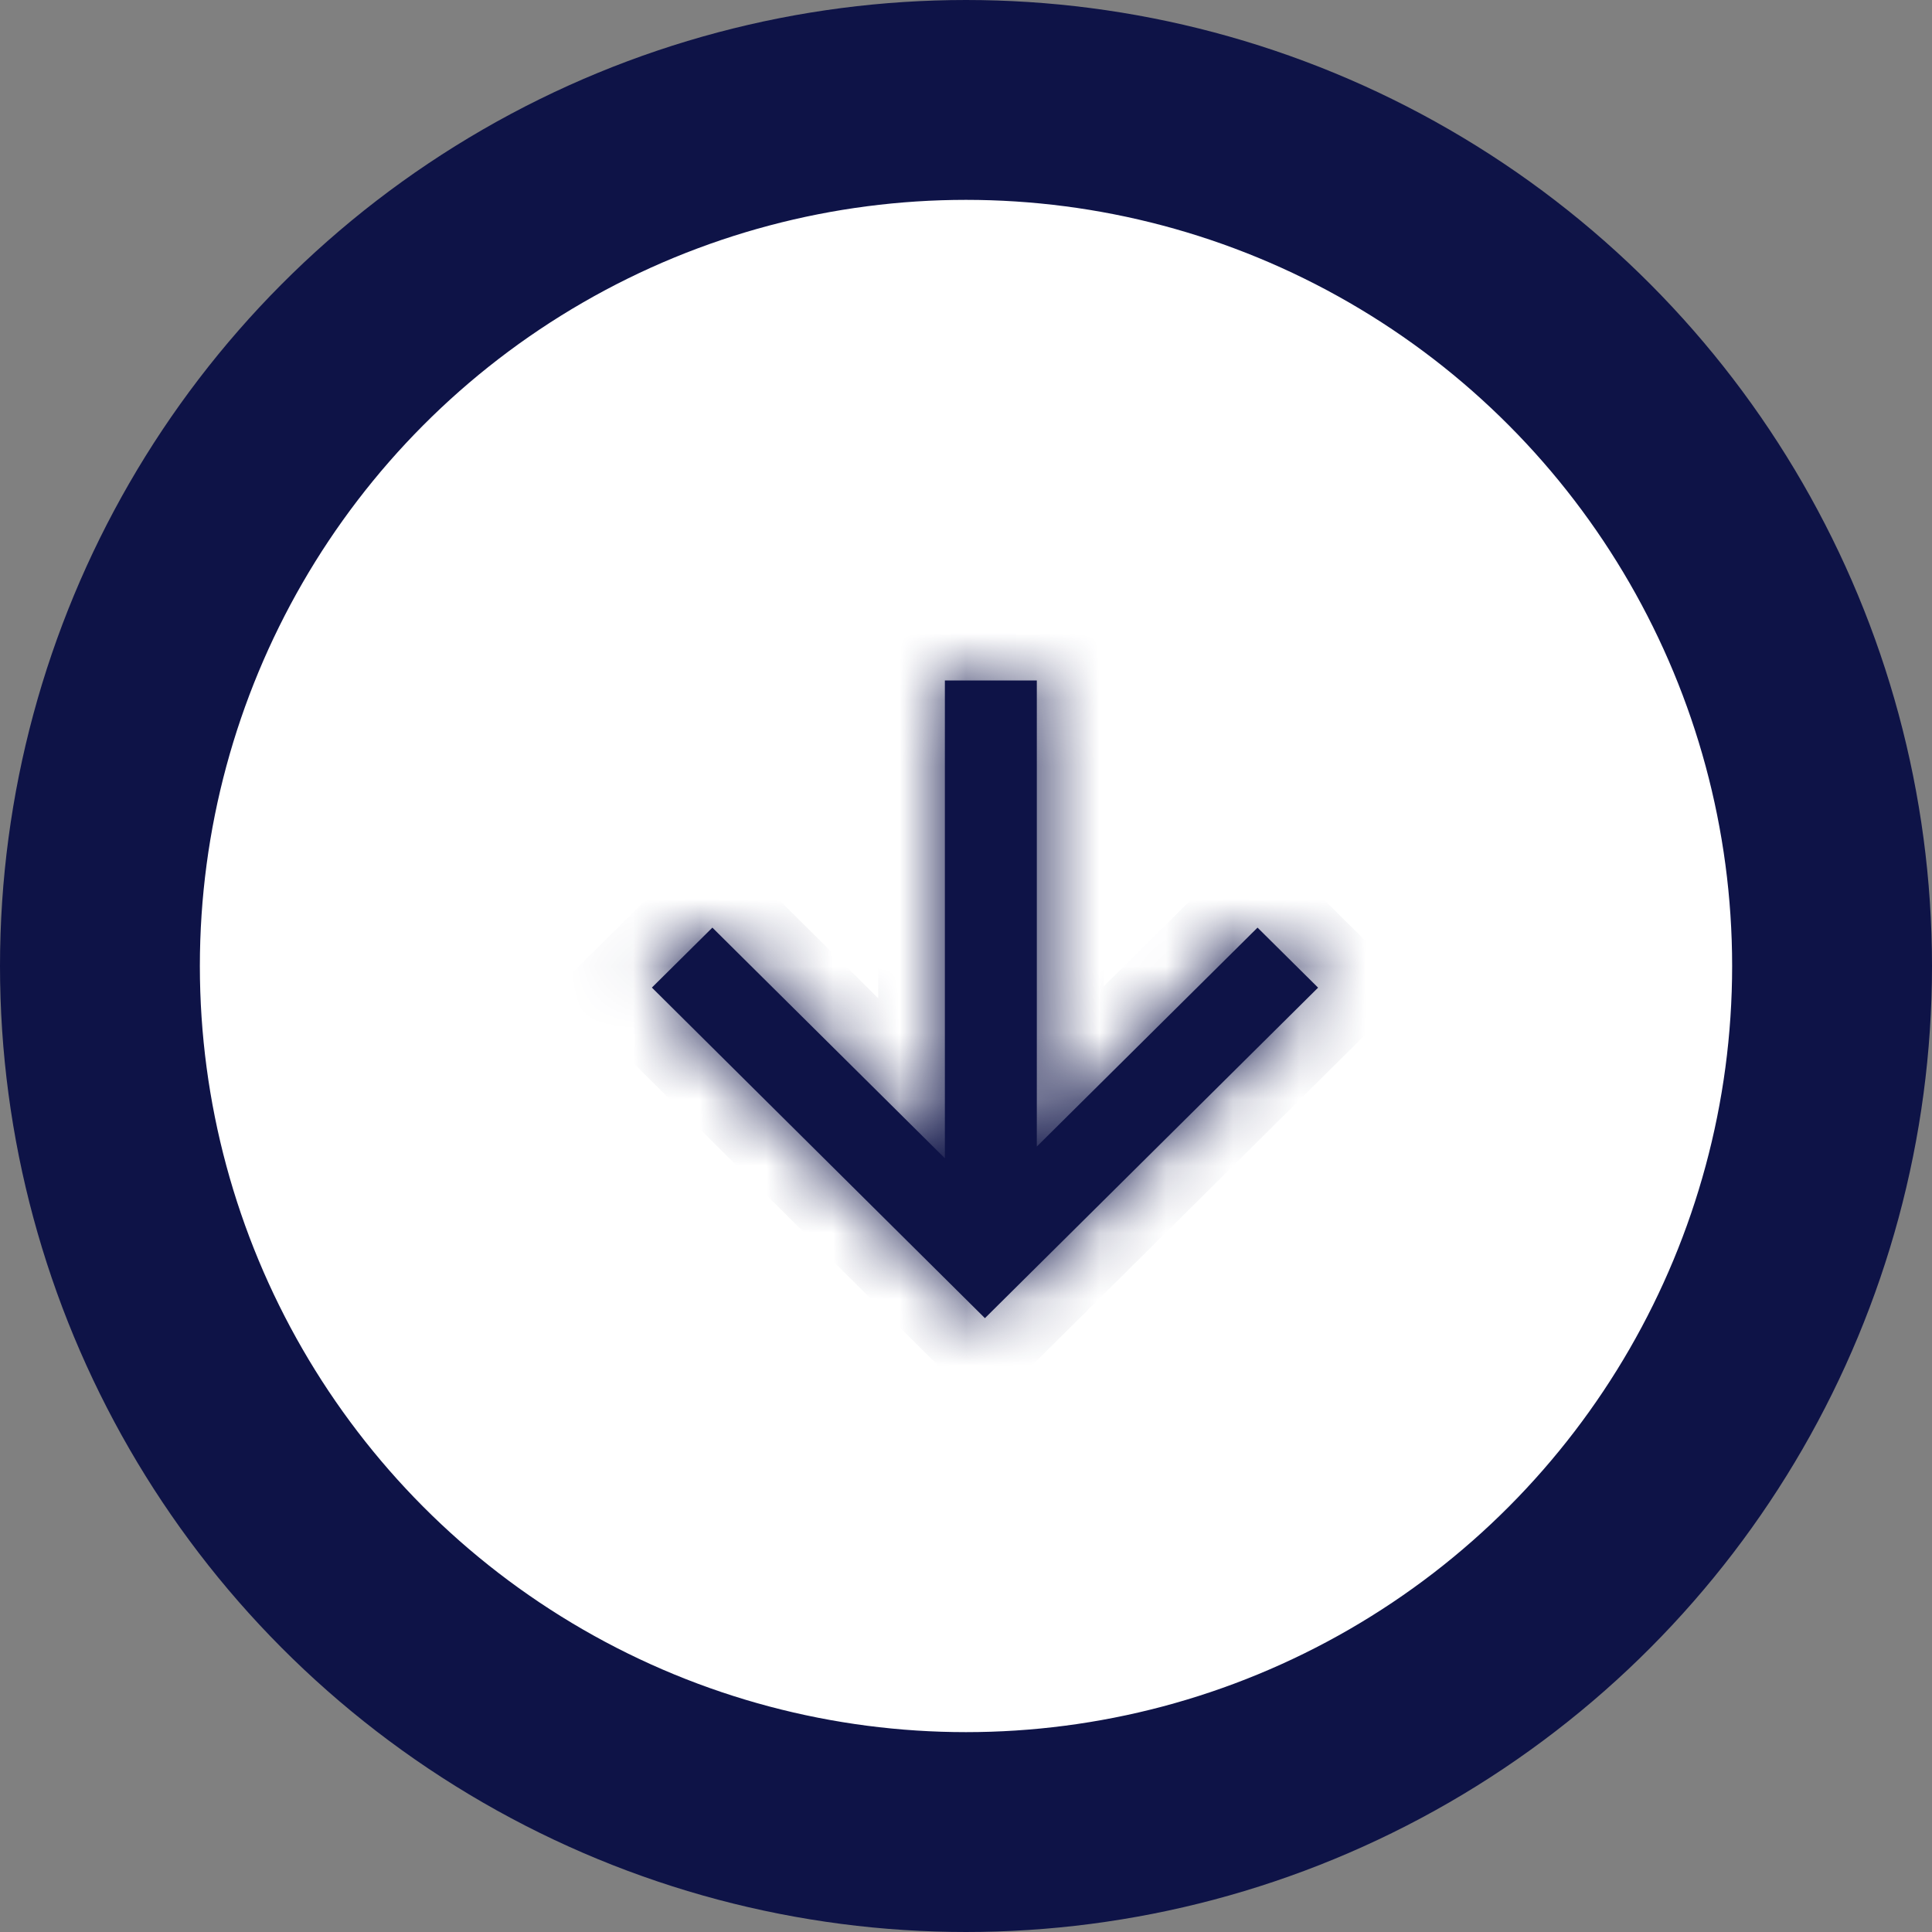 <svg width="29" height="29" viewBox="0 0 29 29" fill="none" xmlns="http://www.w3.org/2000/svg">
<rect x="0" y="0" width="29" height="29" fill="#808080" stroke="none"/>
<circle cx="14.5" cy="14.5" r="13" fill="white" stroke="#0E1347" stroke-width="3"/>
<mask id="path-2-inside-1_80_2656" fill="white">
<path fill-rule="evenodd" clip-rule="evenodd" d="M14.183 10.214H15.563V17.21L18.876 13.924L19.785 14.825L14.784 19.786L9.785 14.824L10.693 13.924L14.183 17.386V10.214Z"/>
</mask>
<path fill-rule="evenodd" clip-rule="evenodd" d="M14.183 10.214H15.563V17.21L18.876 13.924L19.785 14.825L14.784 19.786L9.785 14.824L10.693 13.924L14.183 17.386V10.214Z" fill="#0E1347"/>
<path d="M15.563 10.214H16.563V9.214H15.563V10.214ZM14.183 10.214V9.214H13.183V10.214H14.183ZM15.563 17.21H14.563V19.611L16.267 17.92L15.563 17.21ZM18.876 13.924L19.58 13.214L18.876 12.515L18.172 13.214L18.876 13.924ZM19.785 14.825L20.489 15.535L21.205 14.825L20.489 14.115L19.785 14.825ZM14.784 19.786L14.08 20.495L14.784 21.195L15.489 20.496L14.784 19.786ZM9.785 14.824L9.081 14.114L8.365 14.824L9.081 15.534L9.785 14.824ZM10.693 13.924L11.397 13.214L10.693 12.515L9.989 13.214L10.693 13.924ZM14.183 17.386L13.479 18.096L15.183 19.786V17.386H14.183ZM15.563 9.214H14.183V11.214H15.563V9.214ZM16.563 17.21V10.214H14.563V17.21H16.563ZM16.267 17.92L19.58 14.634L18.172 13.214L14.858 16.5L16.267 17.92ZM18.172 14.634L19.081 15.535L20.489 14.115L19.58 13.214L18.172 14.634ZM19.081 14.115L14.08 19.076L15.489 20.496L20.489 15.535L19.081 14.115ZM15.489 19.076L10.49 14.114L9.081 15.534L14.08 20.495L15.489 19.076ZM10.489 15.534L11.397 14.634L9.989 13.214L9.081 14.114L10.489 15.534ZM9.989 14.634L13.479 18.096L14.888 16.676L11.397 13.214L9.989 14.634ZM13.183 10.214V17.386H15.183V10.214H13.183Z" fill="#0E1347" mask="url(#path-2-inside-1_80_2656)"/>
</svg>
